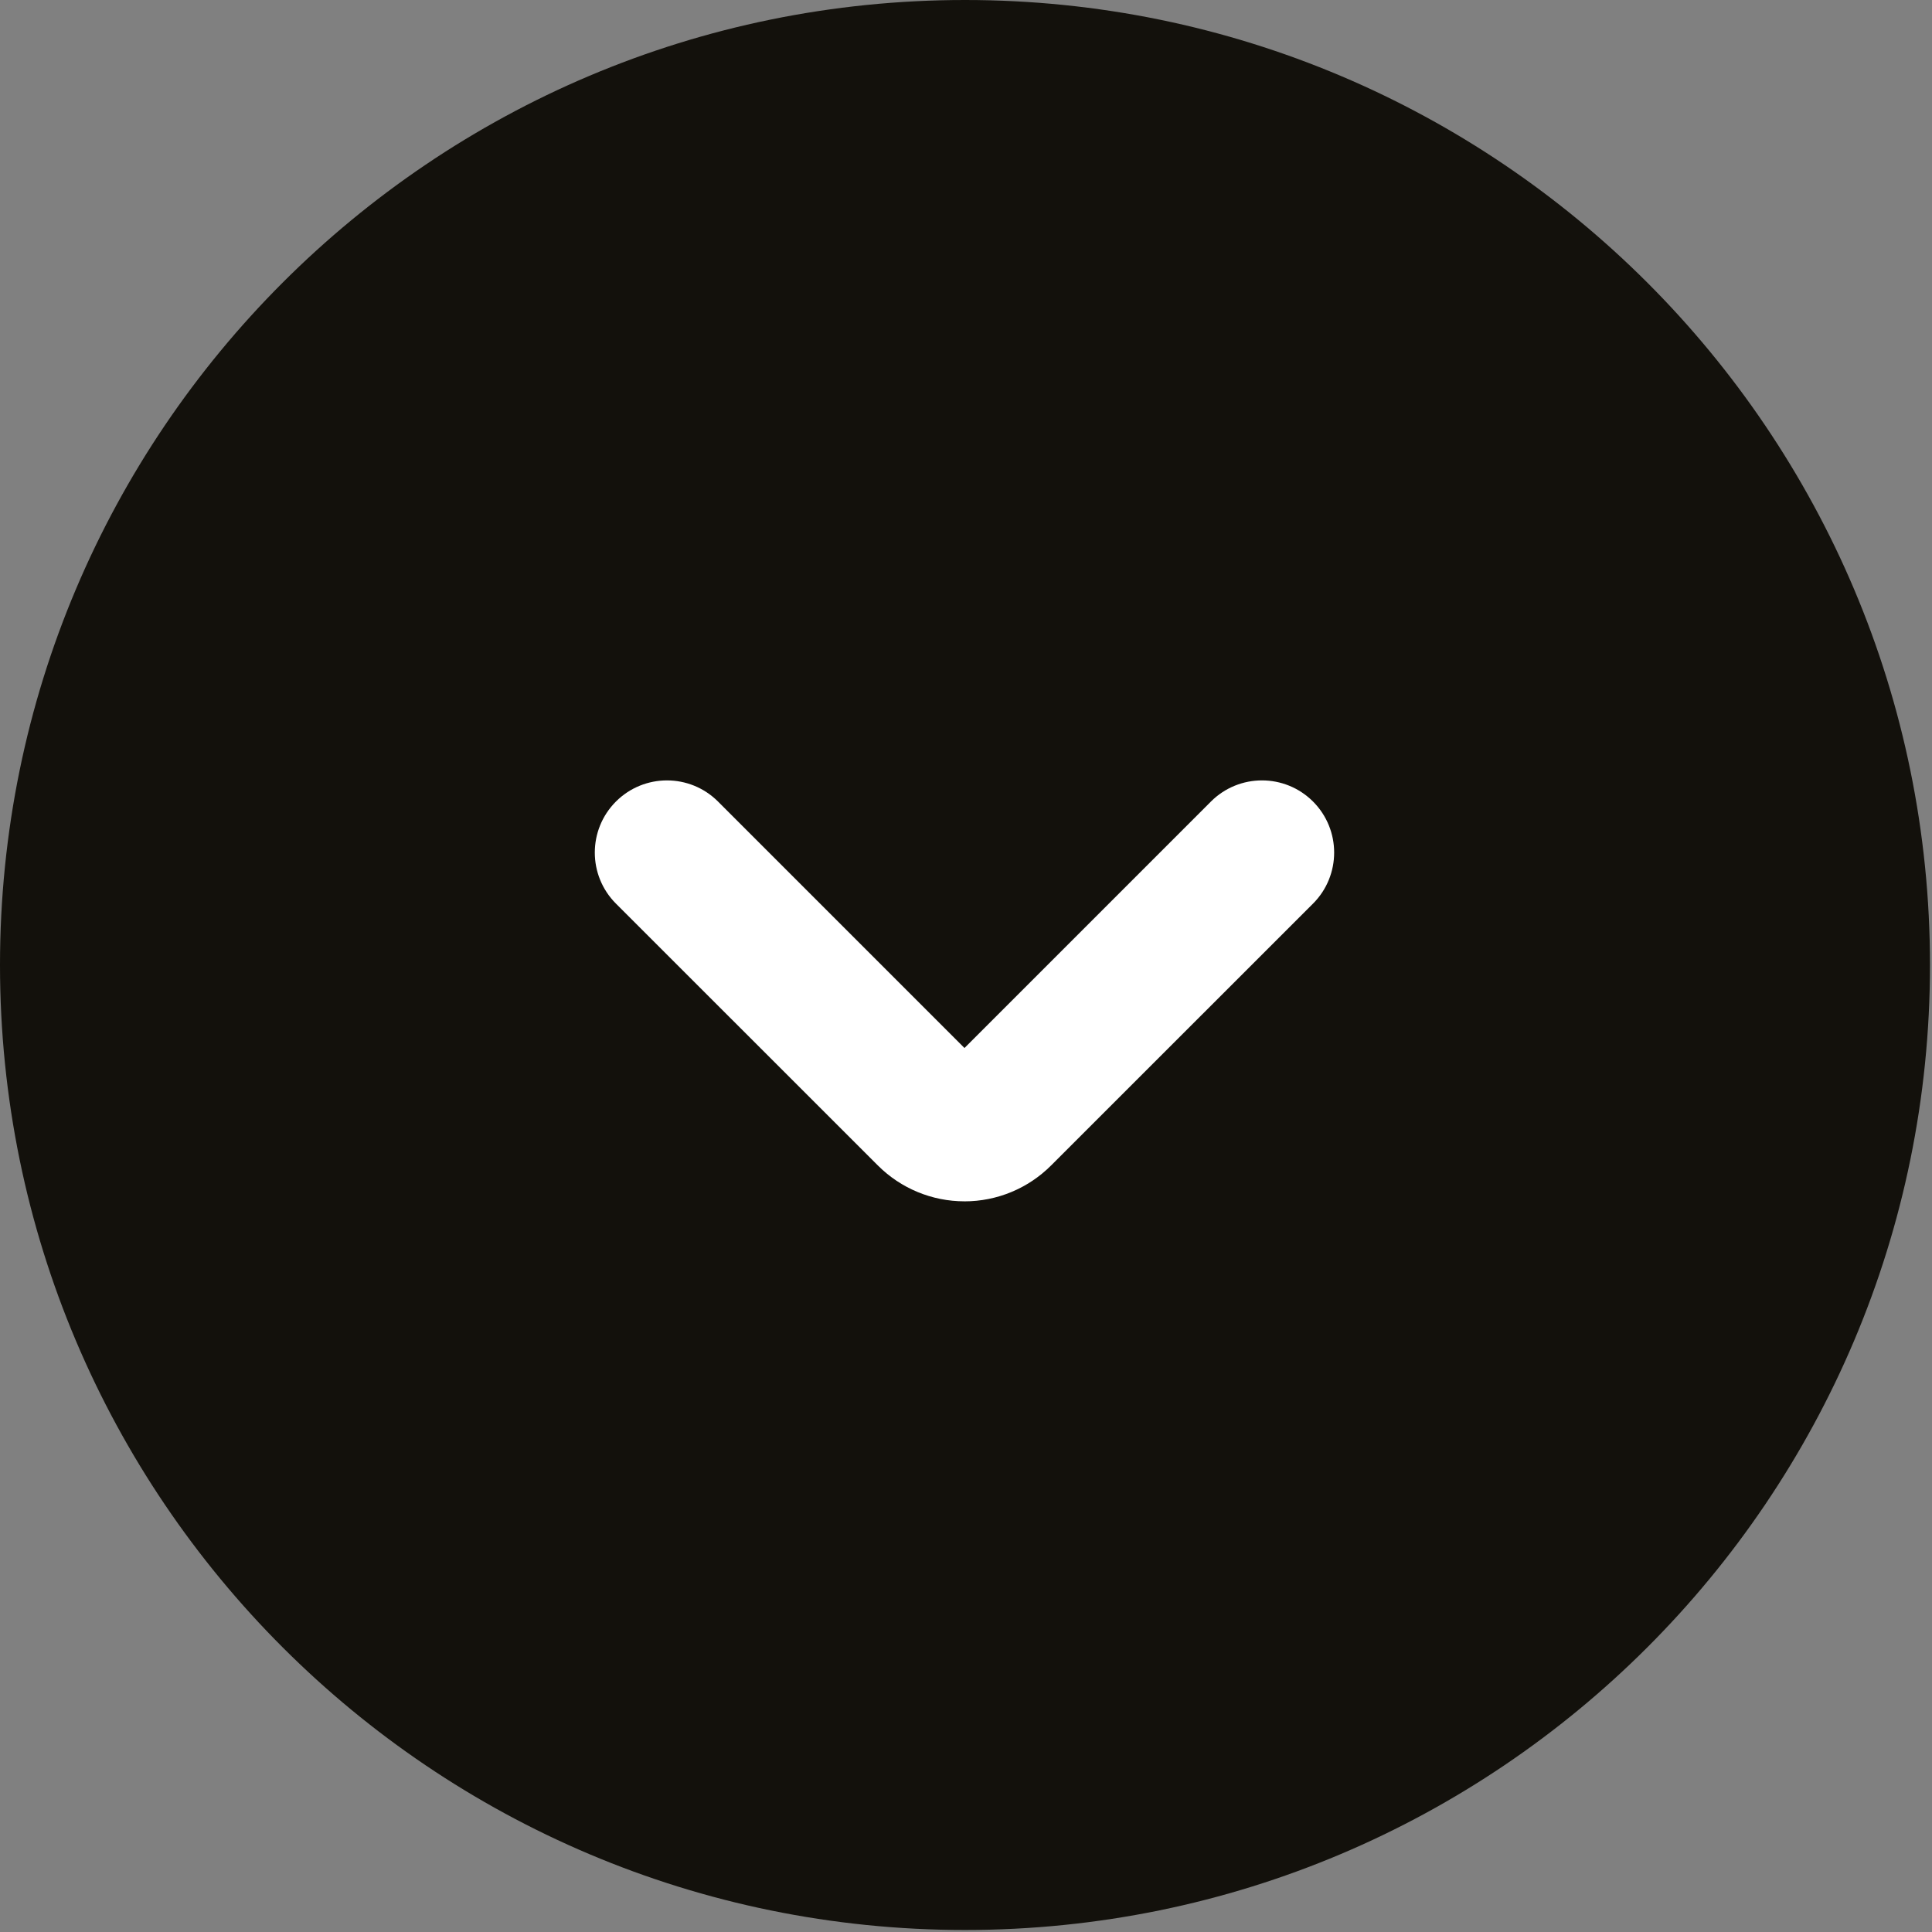 <svg xmlns="http://www.w3.org/2000/svg" width="864" height="864" viewBox="0 0 864 864" fill="none"><rect x="0" y="0" width="864" height="864" fill="#808080" stroke="none"/><path d="M431.55 863.1C669.888 863.1 863.1 669.888 863.1 431.55C863.1 193.212 669.888 0 431.55 0C193.212 0 0 193.212 0 431.55C0 669.888 193.212 863.1 431.55 863.1Z" fill="#13110C"></path><path d="M431.31 537.241C416.78 537.241 402.84 531.471 392.57 521.181L275.45 404.101C262.85 391.491 262.85 371.061 275.45 358.451C288.06 345.851 308.49 345.851 321.1 358.451L431.32 468.671L541.54 358.45C554.15 345.85 574.58 345.85 587.19 358.45C599.79 371.06 599.79 391.49 587.19 404.1L470.06 521.191C459.79 531.481 445.85 537.251 431.32 537.251L431.31 537.241Z" fill="white"></path></svg>
